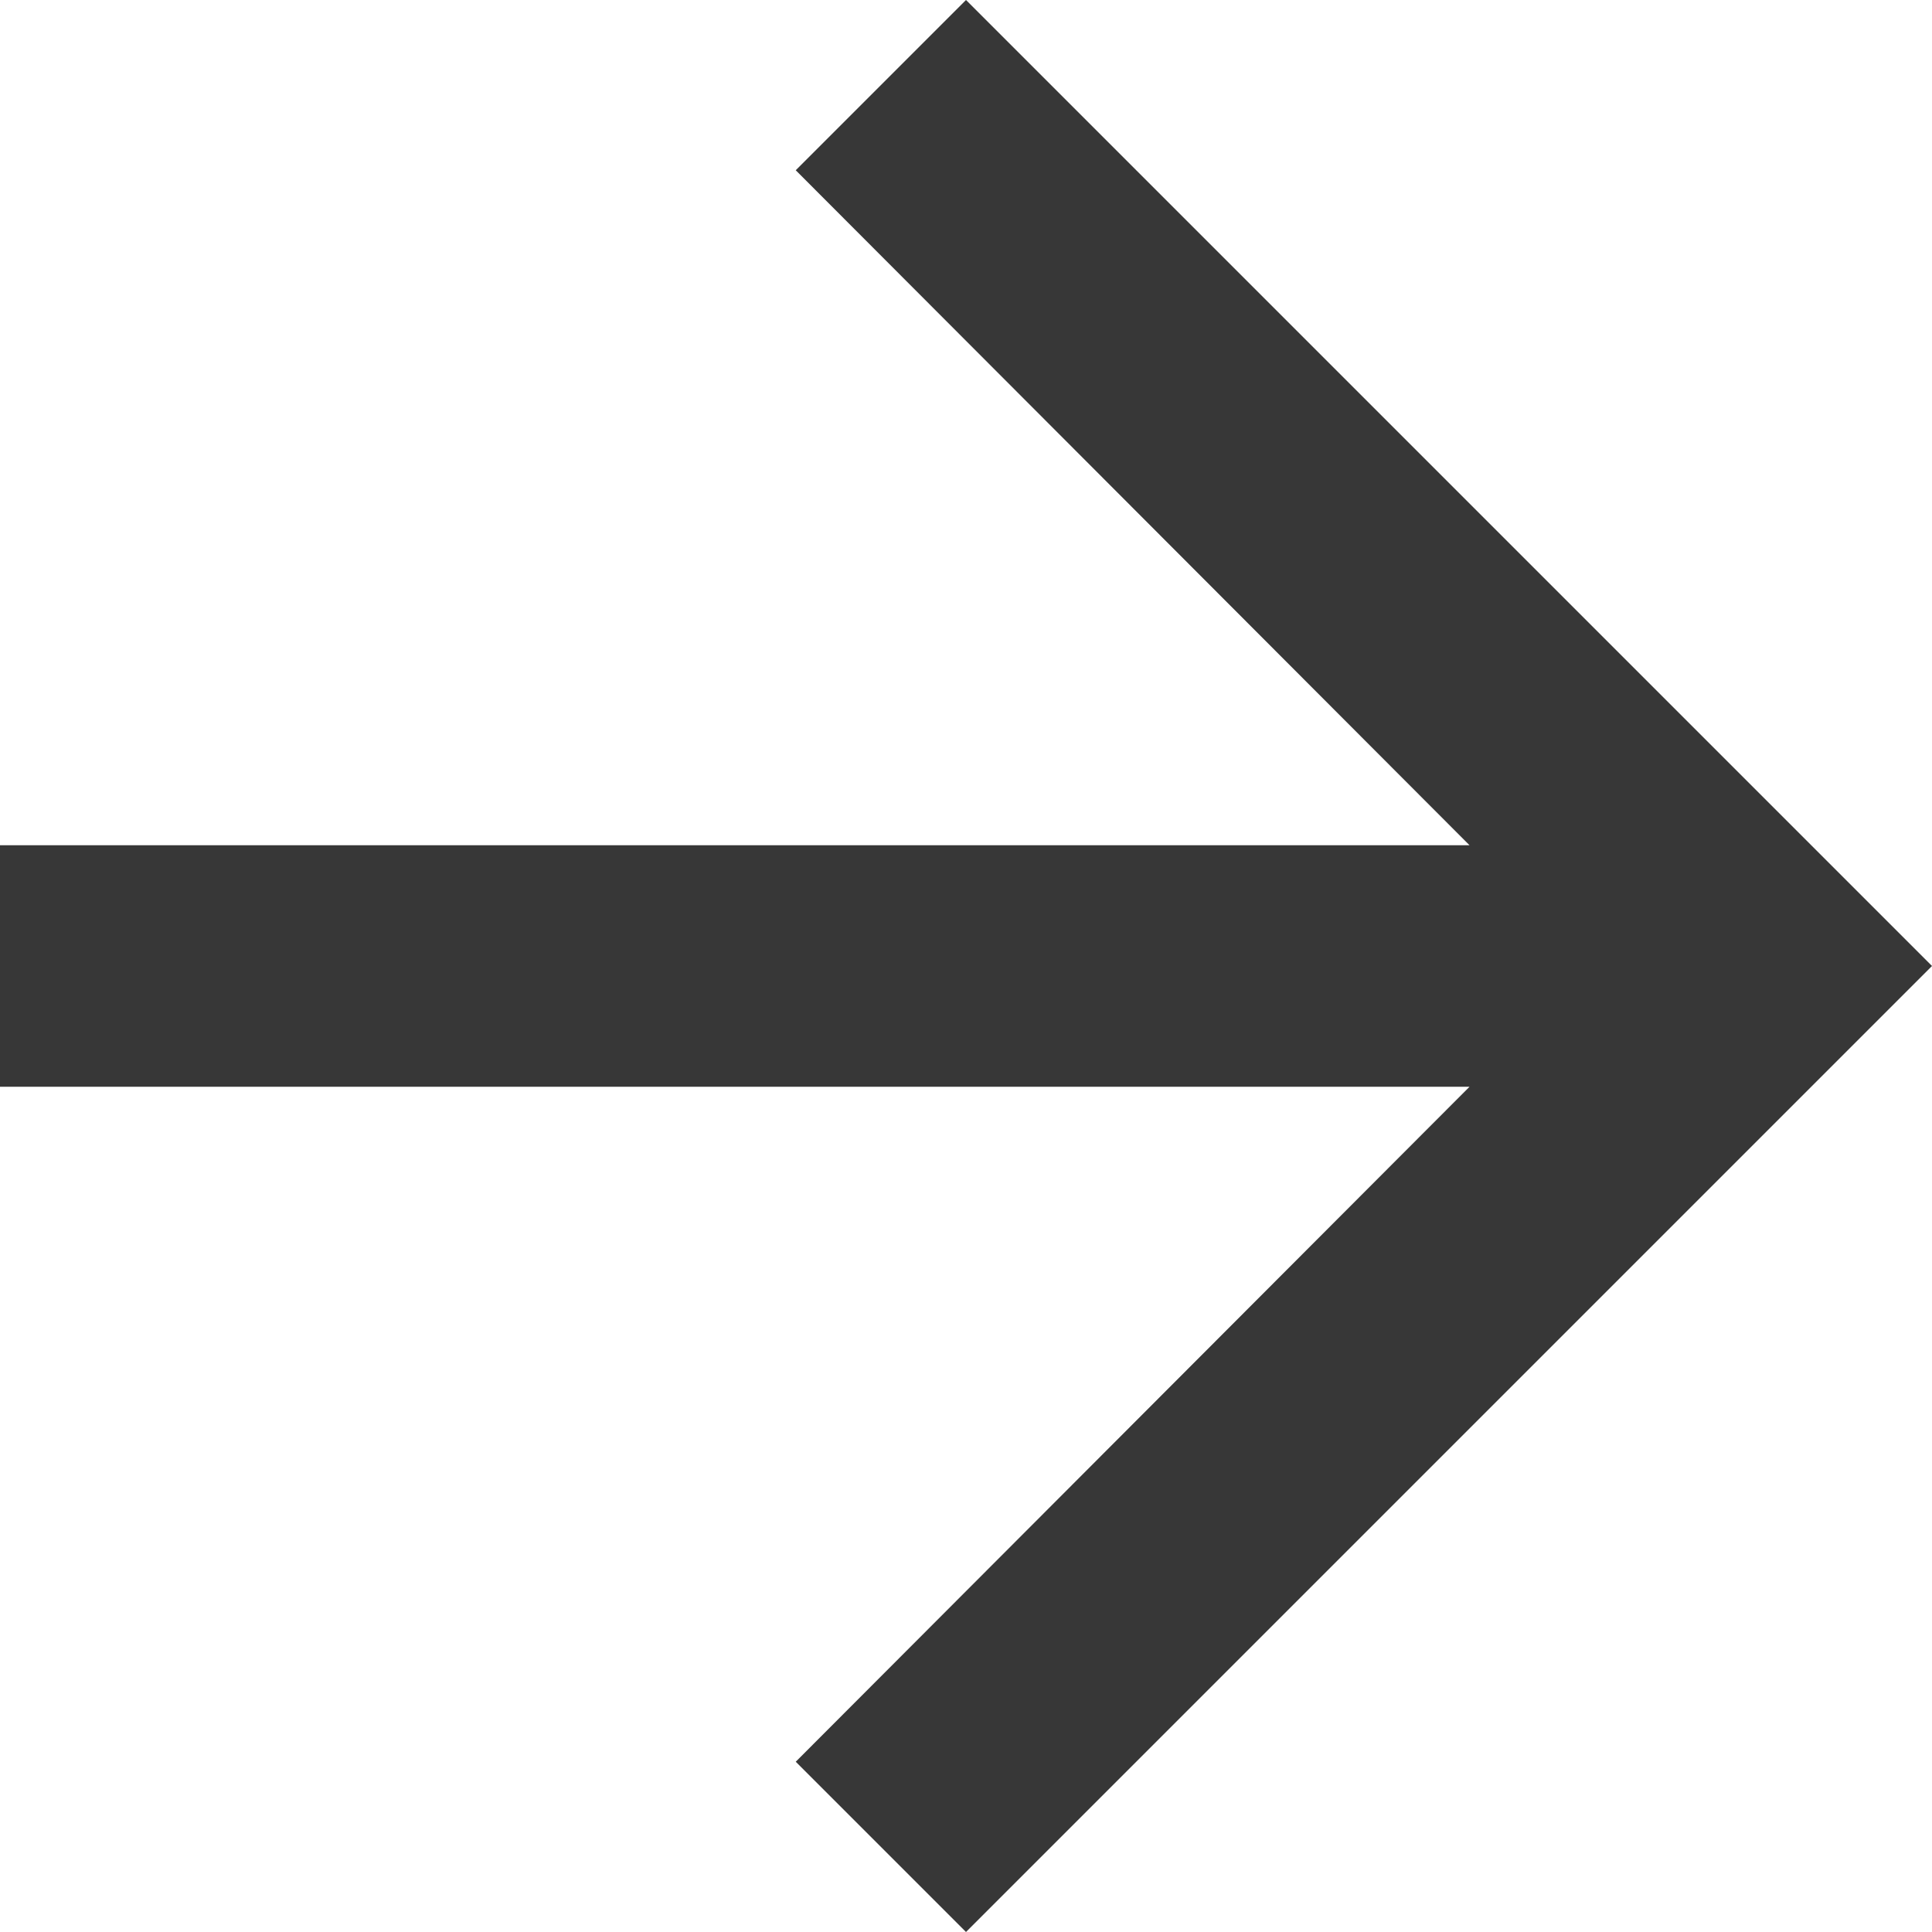 <svg id="Icon_material-arrow-forward" data-name="Icon material-arrow-forward" xmlns="http://www.w3.org/2000/svg" width="24" height="24" viewBox="0 0 24 24">
  <path id="Icon_material-arrow-forward-2" data-name="Icon material-arrow-forward" d="M18,6,15.885,8.115l8.37,8.385H6v3H24.255l-8.37,8.385L18,30,30,18Z" transform="translate(-6 -6)" fill="#373737"/>
</svg>
